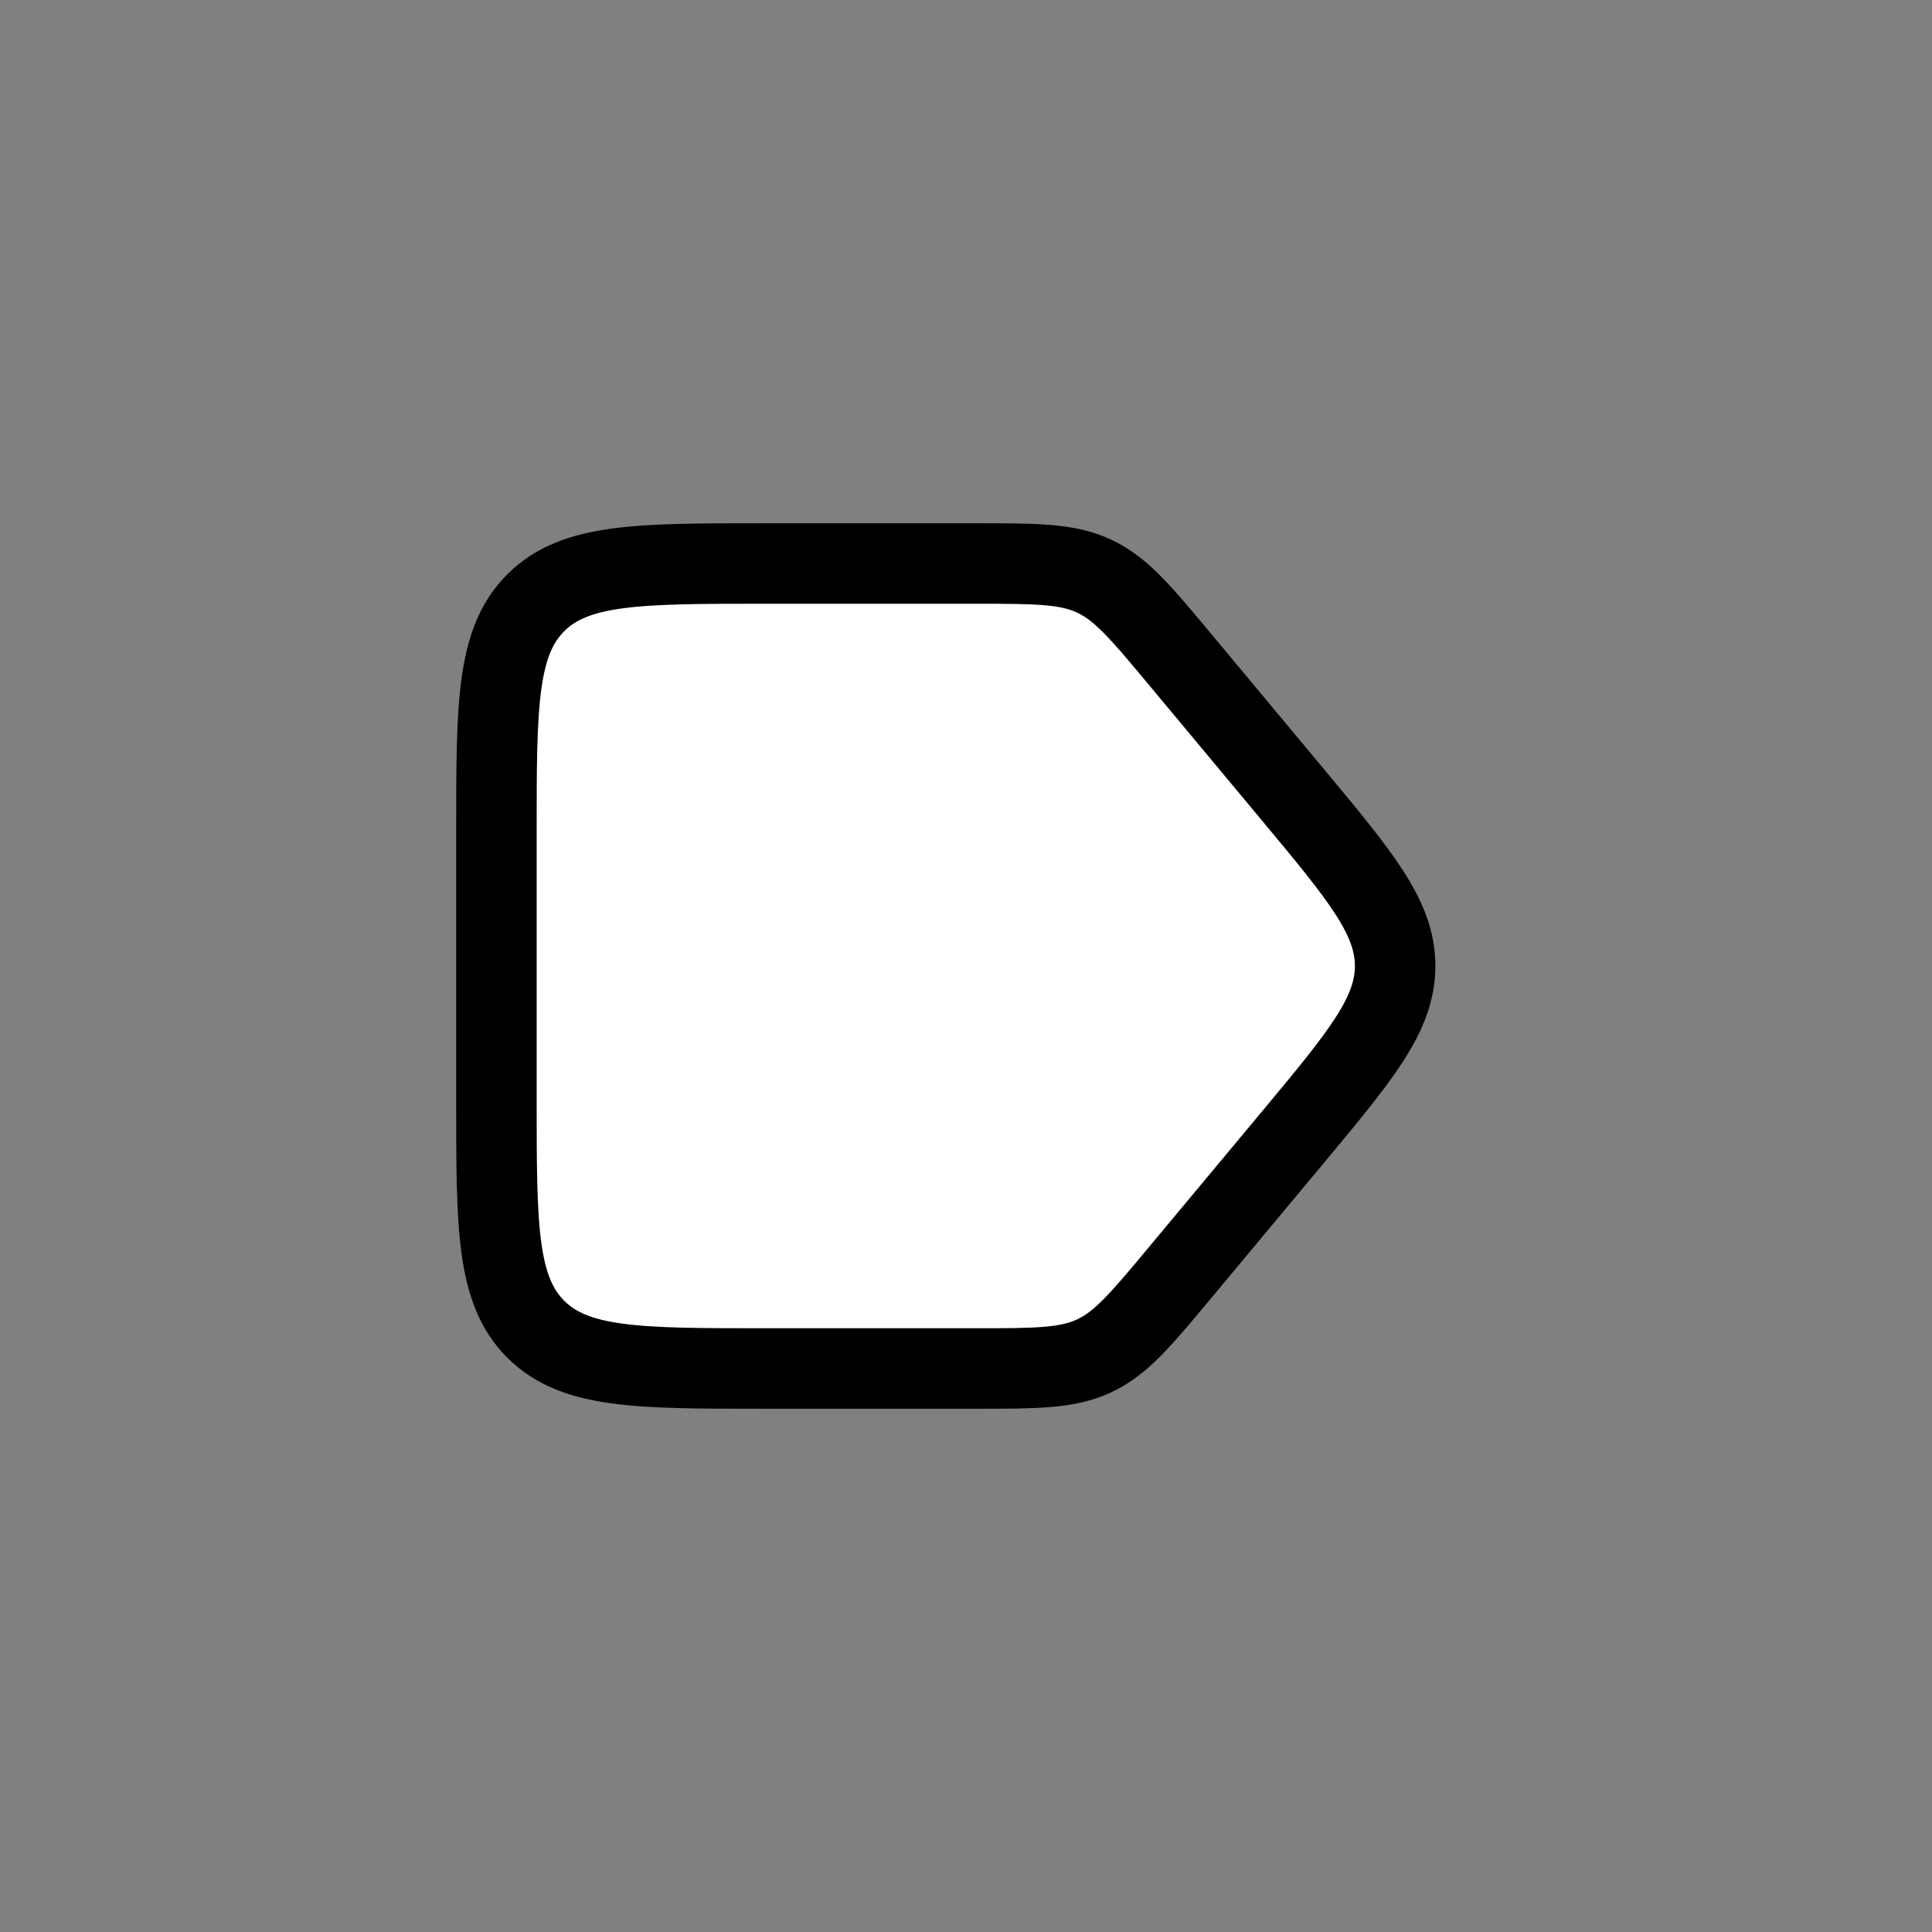 <!DOCTYPE svg PUBLIC "-//W3C//DTD SVG 1.1//EN" "http://www.w3.org/Graphics/SVG/1.1/DTD/svg11.dtd">
<!-- Uploaded to: SVG Repo, www.svgrepo.com, Transformed by: SVG Repo Mixer Tools -->
<svg width="88px" height="88px" viewBox="-2.4 -2.4 28.80 28.80" fill="none" xmlns="http://www.w3.org/2000/svg" stroke="#000000" stroke-width="1.2">
<rect x="-2.4" y="-2.4" width="28.80" height="28.80" fill="#808080" stroke="none"/>
<g id="SVGRepo_bgCarrier" stroke-width="0" transform="translate(0,0), scale(1)"/>
<g id="SVGRepo_tracerCarrier" stroke-linecap="round" stroke-linejoin="round" stroke="#CCCCCC" stroke-width="1.92"/>
<g id="SVGRepo_iconCarrier"> <path d="M5 10C5 8.114 5 7.172 5.586 6.586C6.172 6 7.114 6 9 6H12.127C13.048 6 13.508 6 13.912 6.189C14.315 6.378 14.61 6.732 15.199 7.439L16.866 9.439C17.886 10.664 18.397 11.276 18.397 12C18.397 12.724 17.886 13.336 16.866 14.561L15.199 16.561C14.61 17.268 14.315 17.622 13.912 17.811C13.508 18 13.048 18 12.127 18H9C7.114 18 6.172 18 5.586 17.414C5 16.828 5 15.886 5 14V10Z" fill="#ffffff"/> </g>
</svg>